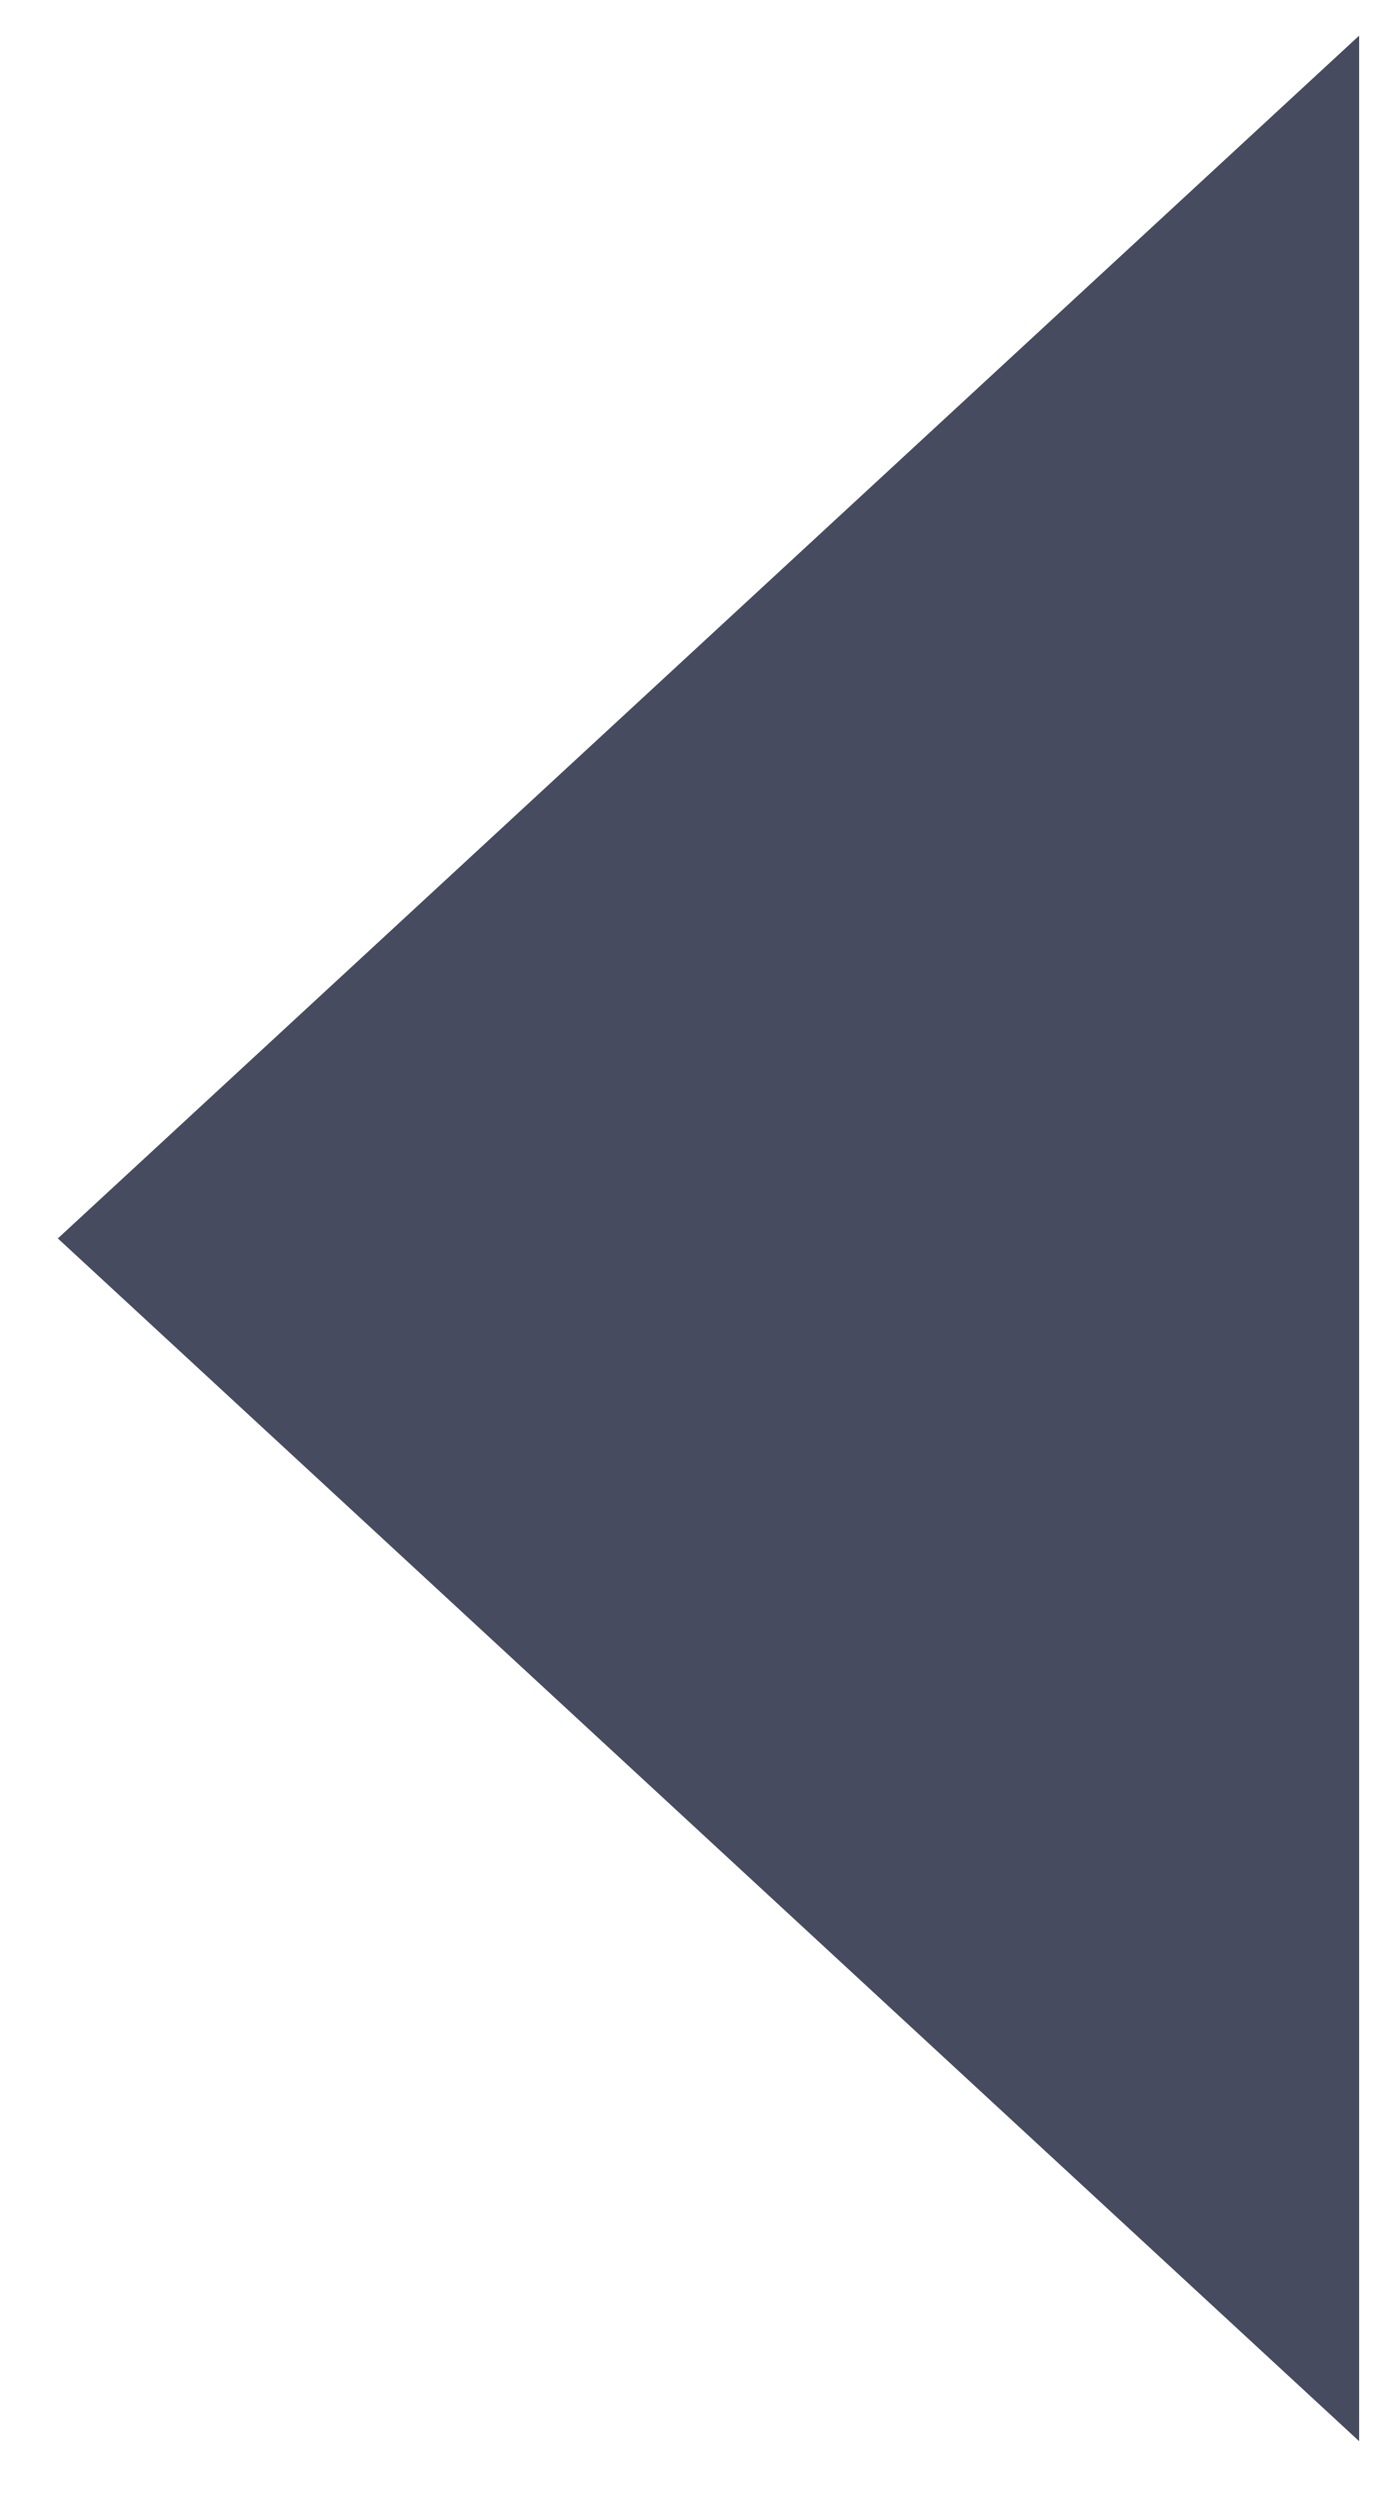 <?xml version="1.0" encoding="UTF-8"?> <svg xmlns="http://www.w3.org/2000/svg" width="15" height="27" viewBox="0 0 15 27" fill="none"><path d="M0.625 13.375L14.688 0.385L14.688 26.365L0.625 13.375Z" fill="#474B5F"></path></svg> 